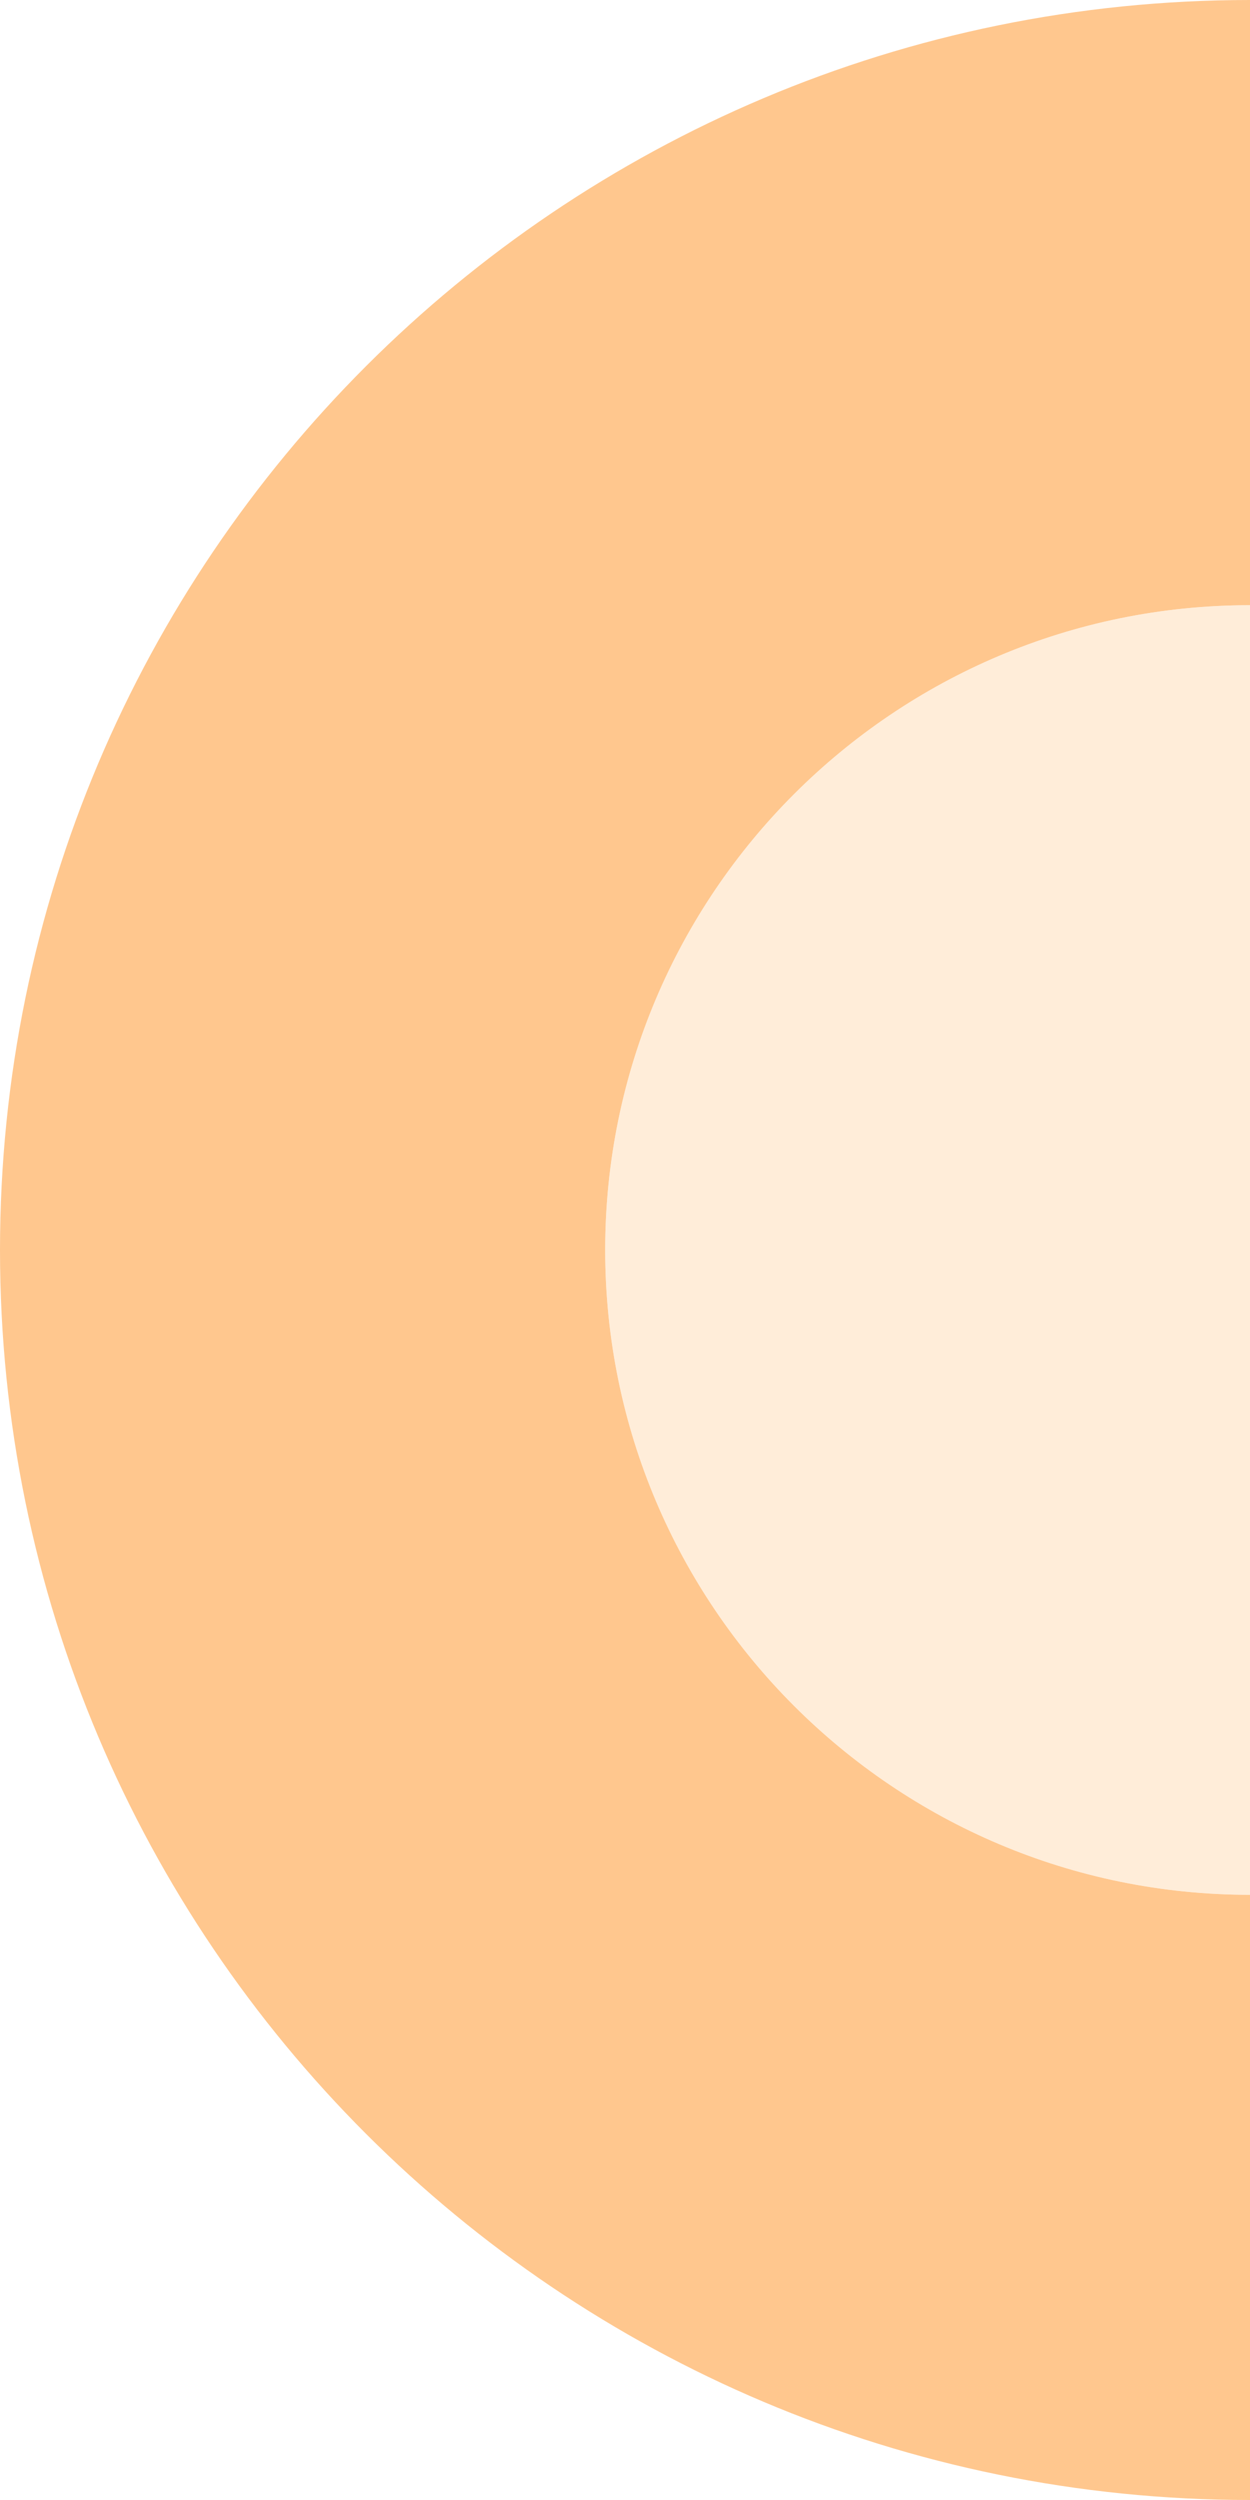 <svg enable-background="new 0 0 501.7 1003.4" viewBox="0 0 501.7 1003.4" xmlns="http://www.w3.org/2000/svg"><g fill-opacity=".5"><path d="m501.7 242.9c-142.9 0-258.8 115.9-258.8 258.8s115.9 258.8 258.8 258.8v242.9c-277.1 0-501.7-224.6-501.7-501.7s224.6-501.7 501.7-501.7z" fill="#ff911e"/><path d="m501.7 760.5c-142.9 0-258.8-115.9-258.8-258.8s115.9-258.8 258.8-258.8z" fill="#ffdcb4"/></g></svg>